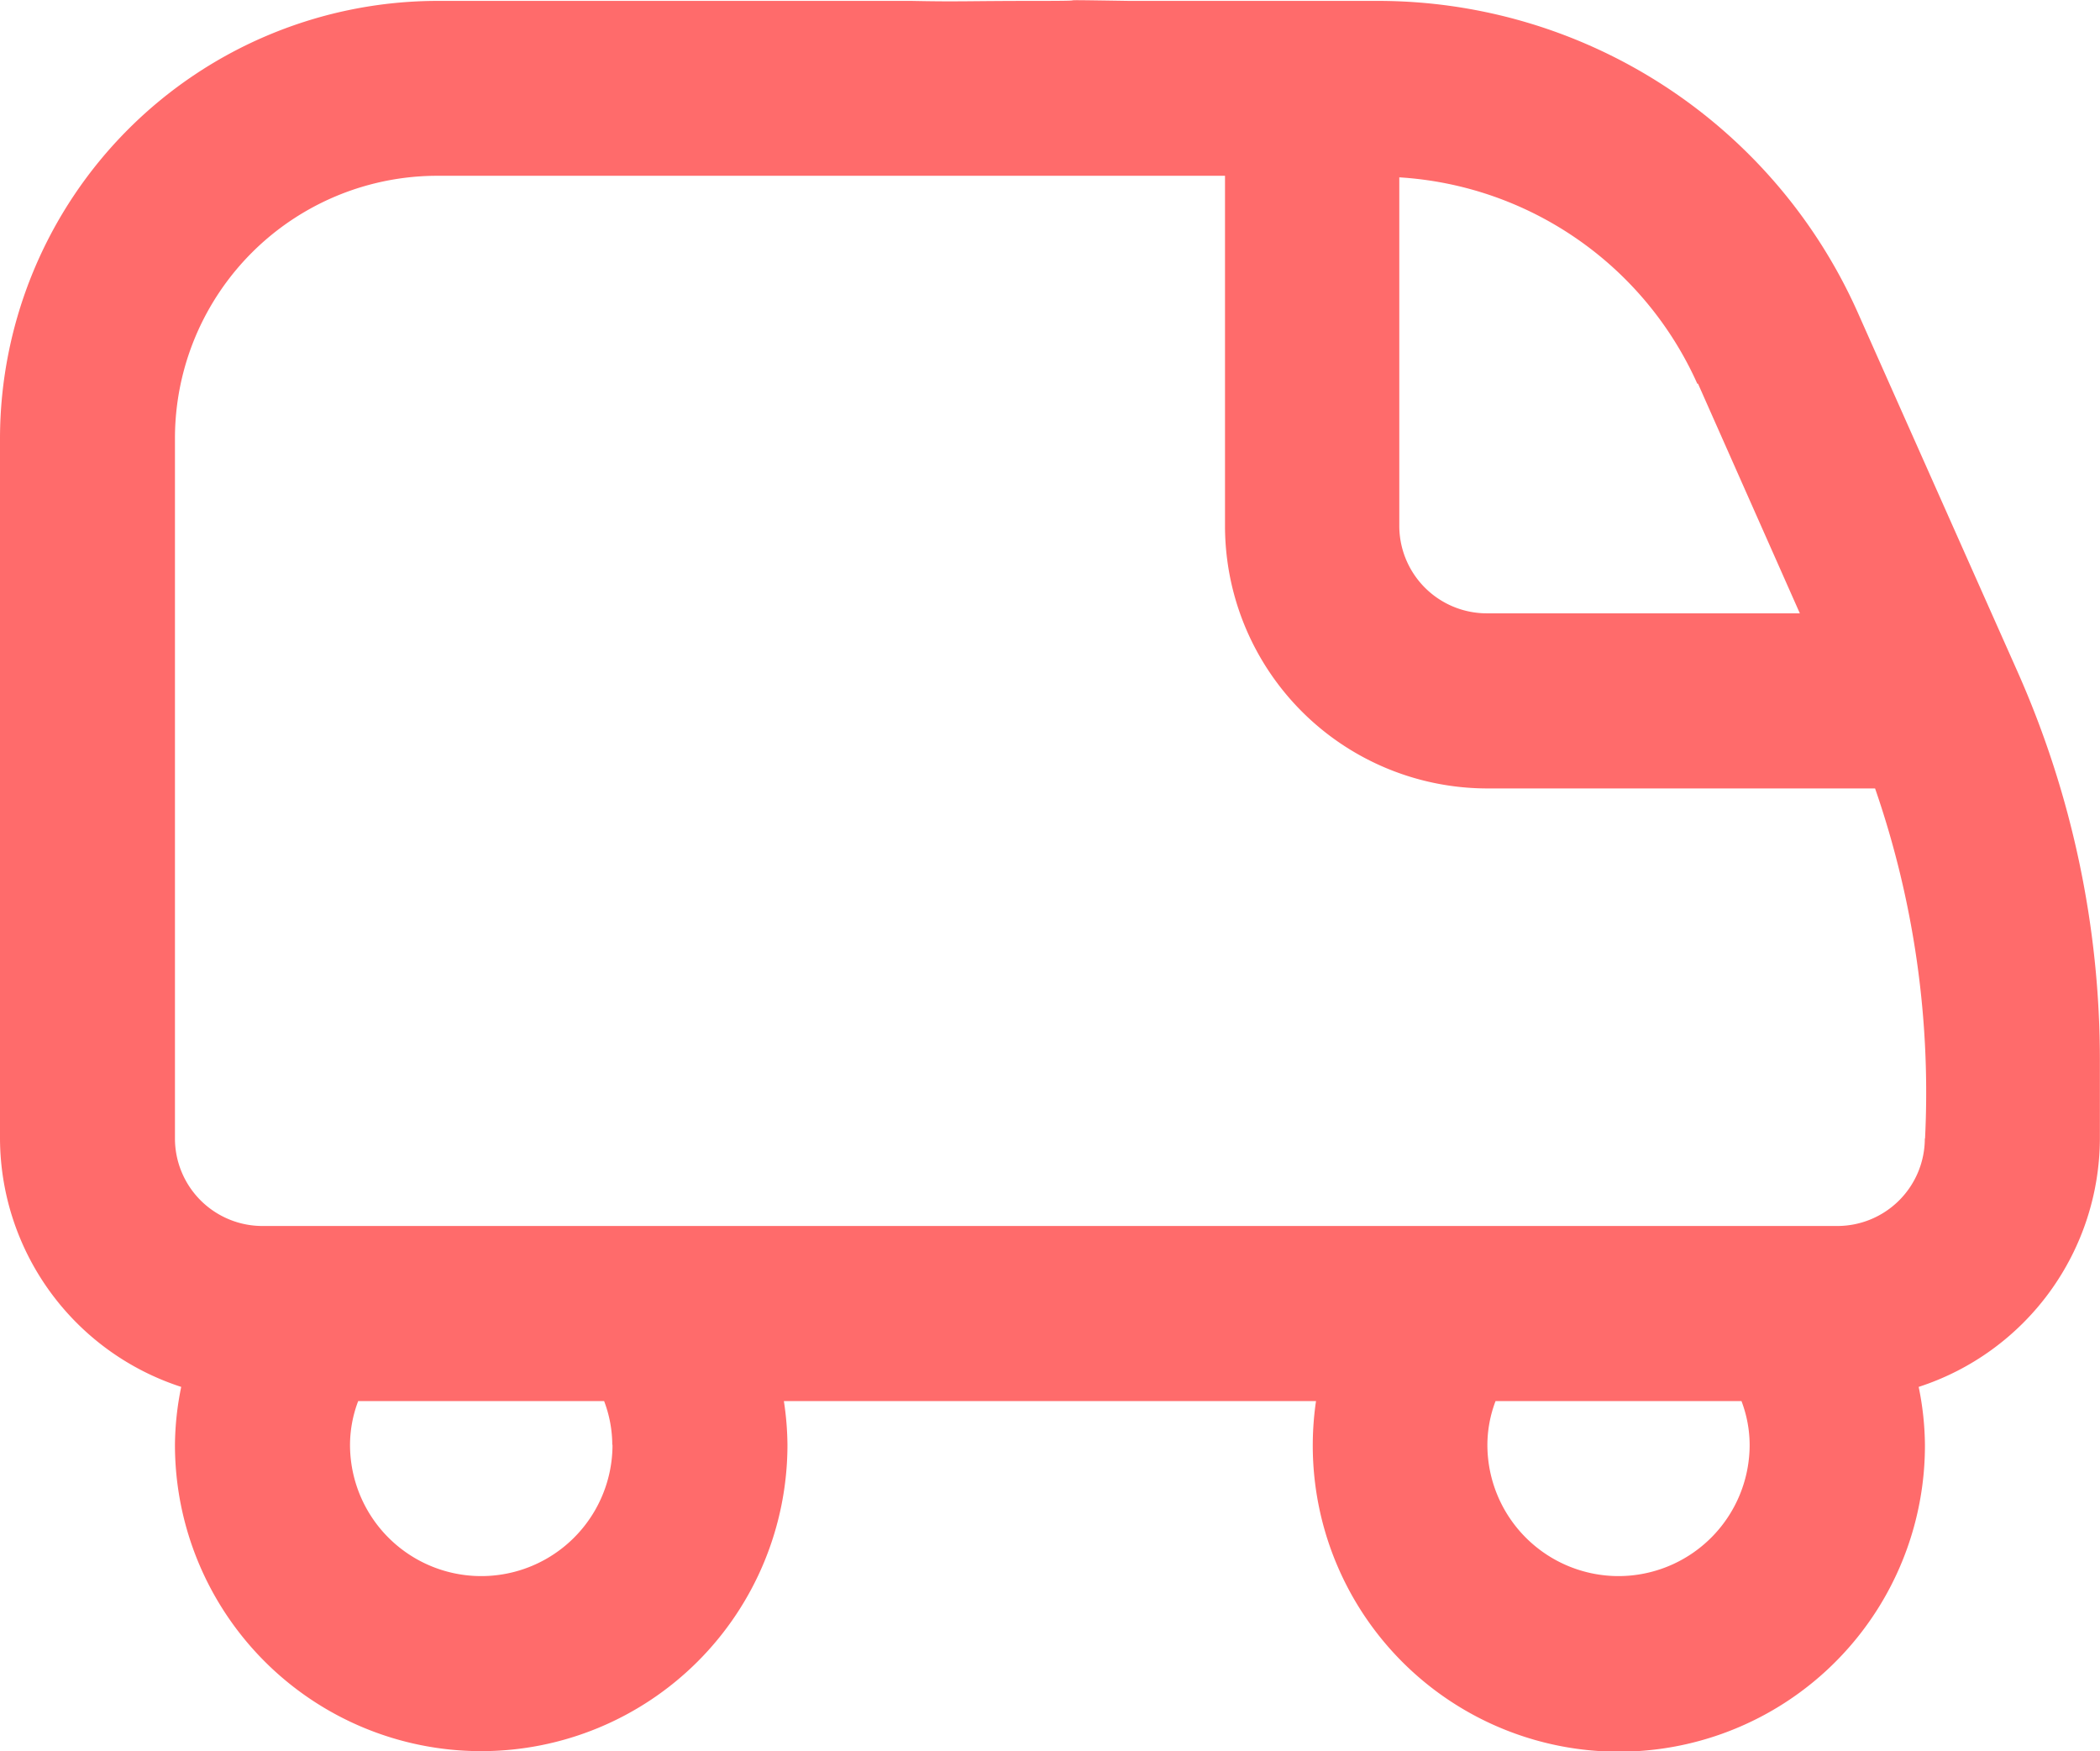 <svg id="Component_59_1" data-name="Component 59 – 1" xmlns="http://www.w3.org/2000/svg" width="18.785" height="15.66" viewBox="0 0 18.785 15.66">
  <path id="fi-rr-ambulance" d="M18.043,9.989l-1.424-3.2A4.7,4.7,0,0,0,12.328,4H10.1c-.894-.014-.174,0-.818,0s-.685.009-1.13,0H3.914A3.918,3.918,0,0,0,0,7.912v6.262a2.343,2.343,0,0,0,1.621,2.221,2.661,2.661,0,0,0-.056.518,2.739,2.739,0,1,0,5.479,0,2.712,2.712,0,0,0-.032-.391h4.76a2.738,2.738,0,1,0,5.447.391,2.661,2.661,0,0,0-.056-.518,2.343,2.343,0,0,0,1.621-2.221v-.687A8.555,8.555,0,0,0,18.043,9.989ZM15.189,7.423,16.1,9.477h-2.8a.783.783,0,0,1-.783-.783V5.578a3.131,3.131,0,0,1,2.666,1.846Zm-9.71,9.49a1.174,1.174,0,1,1-2.348,0,1.11,1.11,0,0,1,.073-.391h2.2a1.11,1.11,0,0,1,.073.391Zm9,1.174a1.174,1.174,0,0,1-1.174-1.174,1.11,1.11,0,0,1,.073-.391h2.2a1.11,1.11,0,0,1,.073.391A1.174,1.174,0,0,1,14.48,18.087Zm2.739-3.914a.783.783,0,0,1-.783.783H2.348a.783.783,0,0,1-.783-.783V7.912A2.348,2.348,0,0,1,3.914,5.564h7.044V8.695a2.348,2.348,0,0,0,2.348,2.348h3.467A8.312,8.312,0,0,1,17.22,14.174Z" transform="translate(0 -3.992)" fill="#ff6b6b"/>
</svg>
